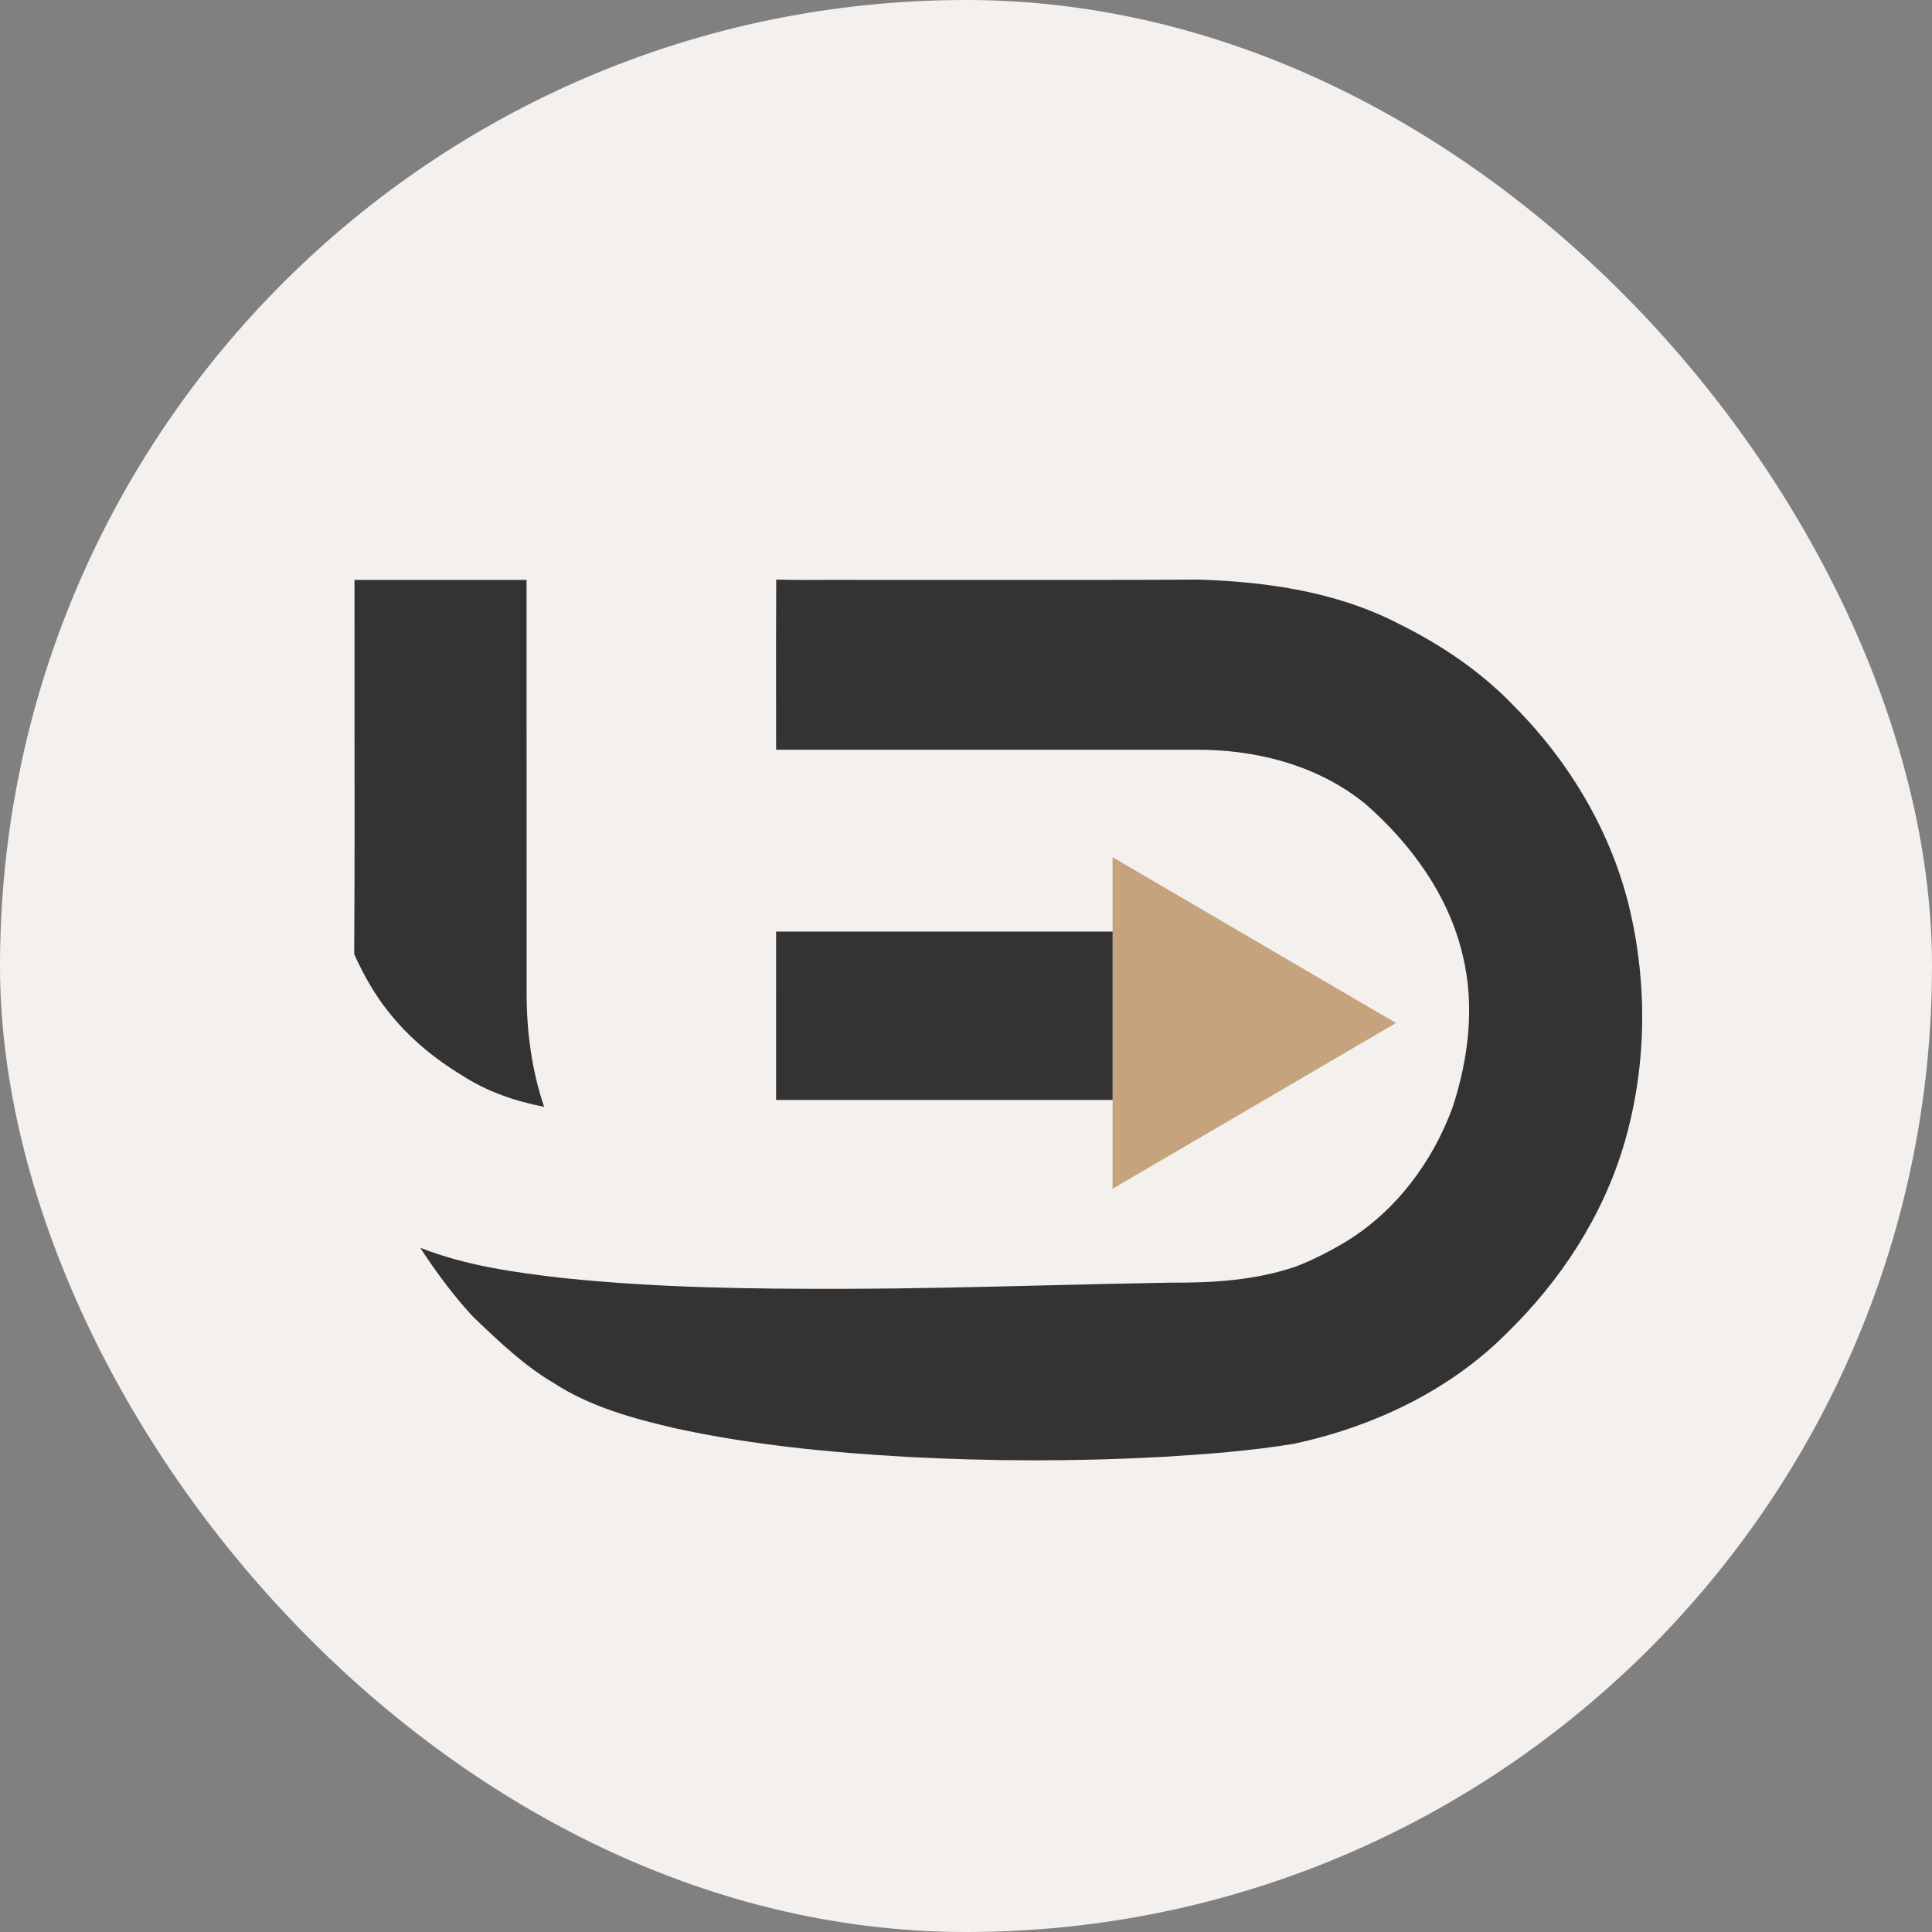 <svg width="60" height="60" viewBox="0 0 60 60" fill="none" xmlns="http://www.w3.org/2000/svg">
<rect x="0" y="0" width="60" height="60" fill="#808080" stroke="none"/>
<rect width="60" height="60" rx="30" fill="#F3F0ED"/>
<path d="M24.106 18C24.617 18.014 25.128 18.012 25.638 18.009C25.968 18.008 26.299 18.006 26.629 18.009C27.998 18.007 29.367 18.008 30.736 18.009C32.907 18.011 35.077 18.013 37.246 18C39.353 18.07 41.508 18.38 43.408 19.356C44.74 20.012 45.999 20.856 47.031 21.94C48.764 23.685 50.073 25.889 50.63 28.309C51.172 30.669 51.125 33.176 50.446 35.502C49.787 37.756 48.467 39.775 46.8 41.397C45.012 43.196 42.637 44.309 40.191 44.837C38.831 45.06 37.453 45.164 36.078 45.246C33.452 45.389 30.817 45.385 28.19 45.246C25.764 45.109 23.335 44.873 20.957 44.354C19.66 44.052 18.342 43.693 17.209 42.959C16.297 42.425 15.525 41.688 14.762 40.96L14.696 40.898C14.082 40.236 13.544 39.506 13.05 38.75C14.465 39.307 15.982 39.518 17.482 39.69C20.403 39.995 23.344 40.034 26.278 40.025C28.353 40.02 30.428 39.969 32.502 39.918C33.788 39.886 35.074 39.855 36.36 39.834C37.66 39.843 38.982 39.761 40.222 39.342C40.772 39.133 41.297 38.861 41.801 38.559C43.347 37.616 44.492 36.084 45.115 34.381C45.605 32.879 45.807 31.241 45.431 29.688C45 27.819 43.824 26.21 42.41 24.972C40.918 23.749 38.958 23.262 37.067 23.283C32.746 23.282 28.424 23.282 24.103 23.283C24.103 22.869 24.102 22.454 24.102 22.04C24.101 20.693 24.099 19.346 24.106 18Z" fill="#333333"/>
<path d="M11.009 18.009H16.353C16.352 22.277 16.352 26.546 16.354 30.814C16.352 32.02 16.511 33.231 16.898 34.374C16.001 34.201 15.119 33.898 14.347 33.396C13.48 32.871 12.684 32.213 12.054 31.409C11.623 30.87 11.286 30.262 11 29.634C11.015 27.156 11.013 24.678 11.01 22.2C11.009 20.803 11.008 19.406 11.009 18.009Z" fill="#333333"/>
<path d="M24.103 28.931C24.101 30.674 24.101 32.417 24.102 34.16C25.919 34.16 27.736 34.16 29.552 34.16C31.369 34.16 33.186 34.16 35.002 34.16C35.003 32.416 35.003 30.674 35.002 28.931C32.583 28.93 30.164 28.93 27.745 28.931H27.735C26.525 28.931 25.314 28.931 24.103 28.931Z" fill="#333333"/>
<path fill-rule="evenodd" clip-rule="evenodd" d="M34.551 26.621C37.486 28.336 40.419 30.054 43.353 31.77C40.419 33.486 37.485 35.202 34.551 36.919C34.551 33.486 34.551 30.054 34.551 26.621Z" fill="#C4A37D"/>
</svg>
